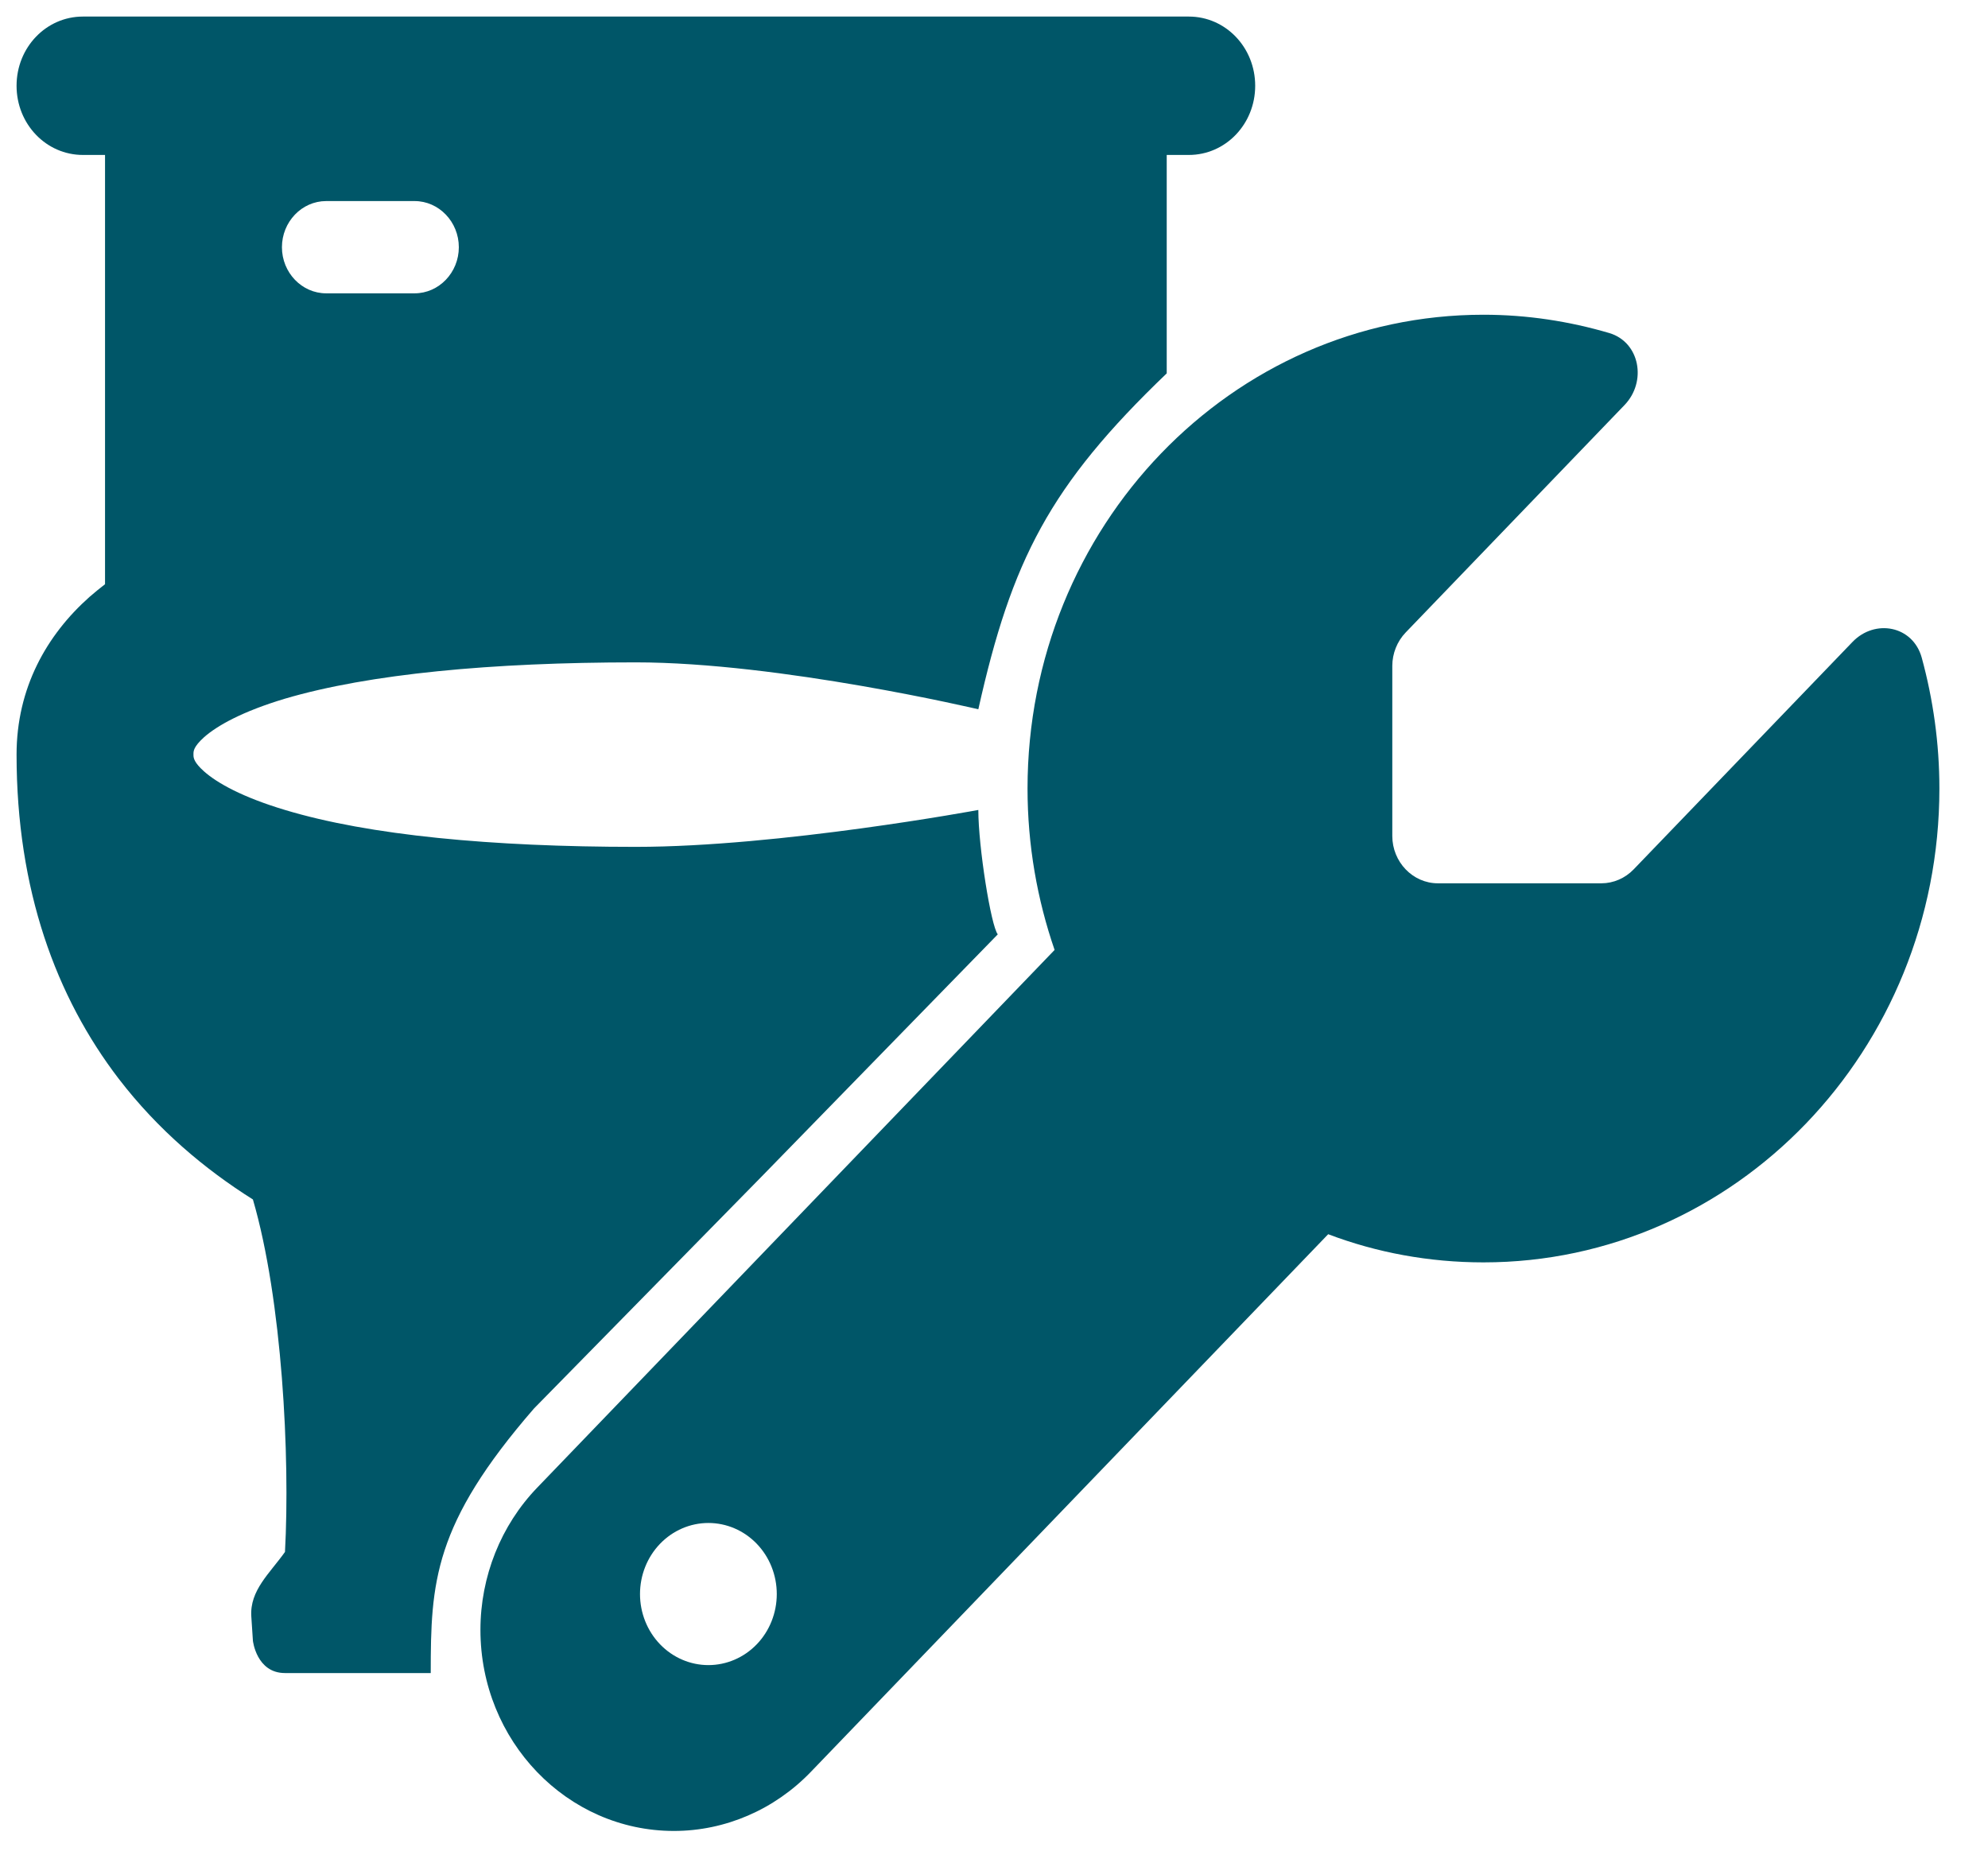 <svg xmlns="http://www.w3.org/2000/svg" width="60" height="56" viewBox="0 0 60 56" fill="none"><g clip-path="url(#clip0_1463_1419)"><path fill-rule="evenodd" clip-rule="evenodd" d="M2.502 0.5C1.393 0.5 0.5 1.431 0.5 2.589C0.5 3.746 1.393 4.677 2.502 4.677H3.17V17.634C3.011 17.756 2.853 17.887 2.702 18.017C1.409 19.166 0.5 20.767 0.5 22.777C0.5 26.859 1.693 30.096 3.587 32.567C4.771 34.108 6.181 35.291 7.633 36.205C8.518 39.237 8.757 43.981 8.601 46.844C8.142 47.491 7.533 48.004 7.585 48.795L7.633 49.525C7.633 49.525 7.741 50.5 8.601 50.5H13C13 47.764 13.081 46.011 16.117 42.514L23 35.5L30.114 28.203C29.91 27.953 29.527 25.562 29.527 24.448C29.527 24.448 23.534 25.562 19.187 25.562C14.841 25.562 11.137 25.214 8.601 24.448C7.324 24.065 6.557 23.639 6.156 23.282C5.864 23.021 5.839 22.882 5.839 22.795V22.769V22.76C5.839 22.673 5.839 22.543 6.156 22.255C6.557 21.899 7.324 21.472 8.601 21.089C11.137 20.341 14.841 19.993 19.187 19.993C23.534 19.993 29.527 21.409 29.527 21.409C30.534 16.906 31.676 14.659 35.213 11.27V4.677H35.88C36.99 4.677 37.883 3.746 37.883 2.589C37.883 1.431 36.99 0.5 35.88 0.5H2.502ZM12.513 6.069H9.844C9.109 6.069 8.509 6.696 8.509 7.462C8.509 8.228 9.109 8.854 9.844 8.854H12.513C13.247 8.854 13.848 8.228 13.848 7.462C13.848 6.696 13.247 6.069 12.513 6.069Z" fill="#005668"></path><path d="M44.773 38.104C52.375 38.104 58.533 31.703 58.533 23.802C58.533 22.434 58.344 21.111 58 19.851C57.733 18.886 56.589 18.671 55.91 19.377L49.305 26.242C49.047 26.51 48.694 26.662 48.333 26.662H43.397C42.64 26.662 42.021 26.019 42.021 25.232V20.101C42.021 19.726 42.167 19.359 42.425 19.091L49.03 12.226C49.709 11.52 49.494 10.331 48.574 10.054C47.361 9.697 46.089 9.5 44.773 9.5C37.17 9.5 31.012 15.9 31.012 23.802C31.012 25.509 31.305 27.154 31.829 28.673L16.211 44.906C15.119 46.041 14.5 47.587 14.5 49.196C14.5 52.548 17.114 55.266 20.34 55.266C21.888 55.266 23.375 54.622 24.468 53.487L40.086 37.254C41.548 37.809 43.13 38.104 44.773 38.104ZM21.38 45.97C21.928 45.97 22.453 46.196 22.84 46.598C23.227 47 23.444 47.546 23.444 48.115C23.444 48.684 23.227 49.23 22.84 49.632C22.453 50.034 21.928 50.26 21.38 50.26C20.833 50.26 20.308 50.034 19.921 49.632C19.534 49.23 19.316 48.684 19.316 48.115C19.316 47.546 19.534 47 19.921 46.598C20.308 46.196 20.833 45.97 21.38 45.97Z" fill="#005668"></path></g><defs><clipPath id="clip0_1463_1419"><rect width="59" height="55" fill="white" transform="translate(0.5 0.5)"></rect></clipPath></defs></svg>